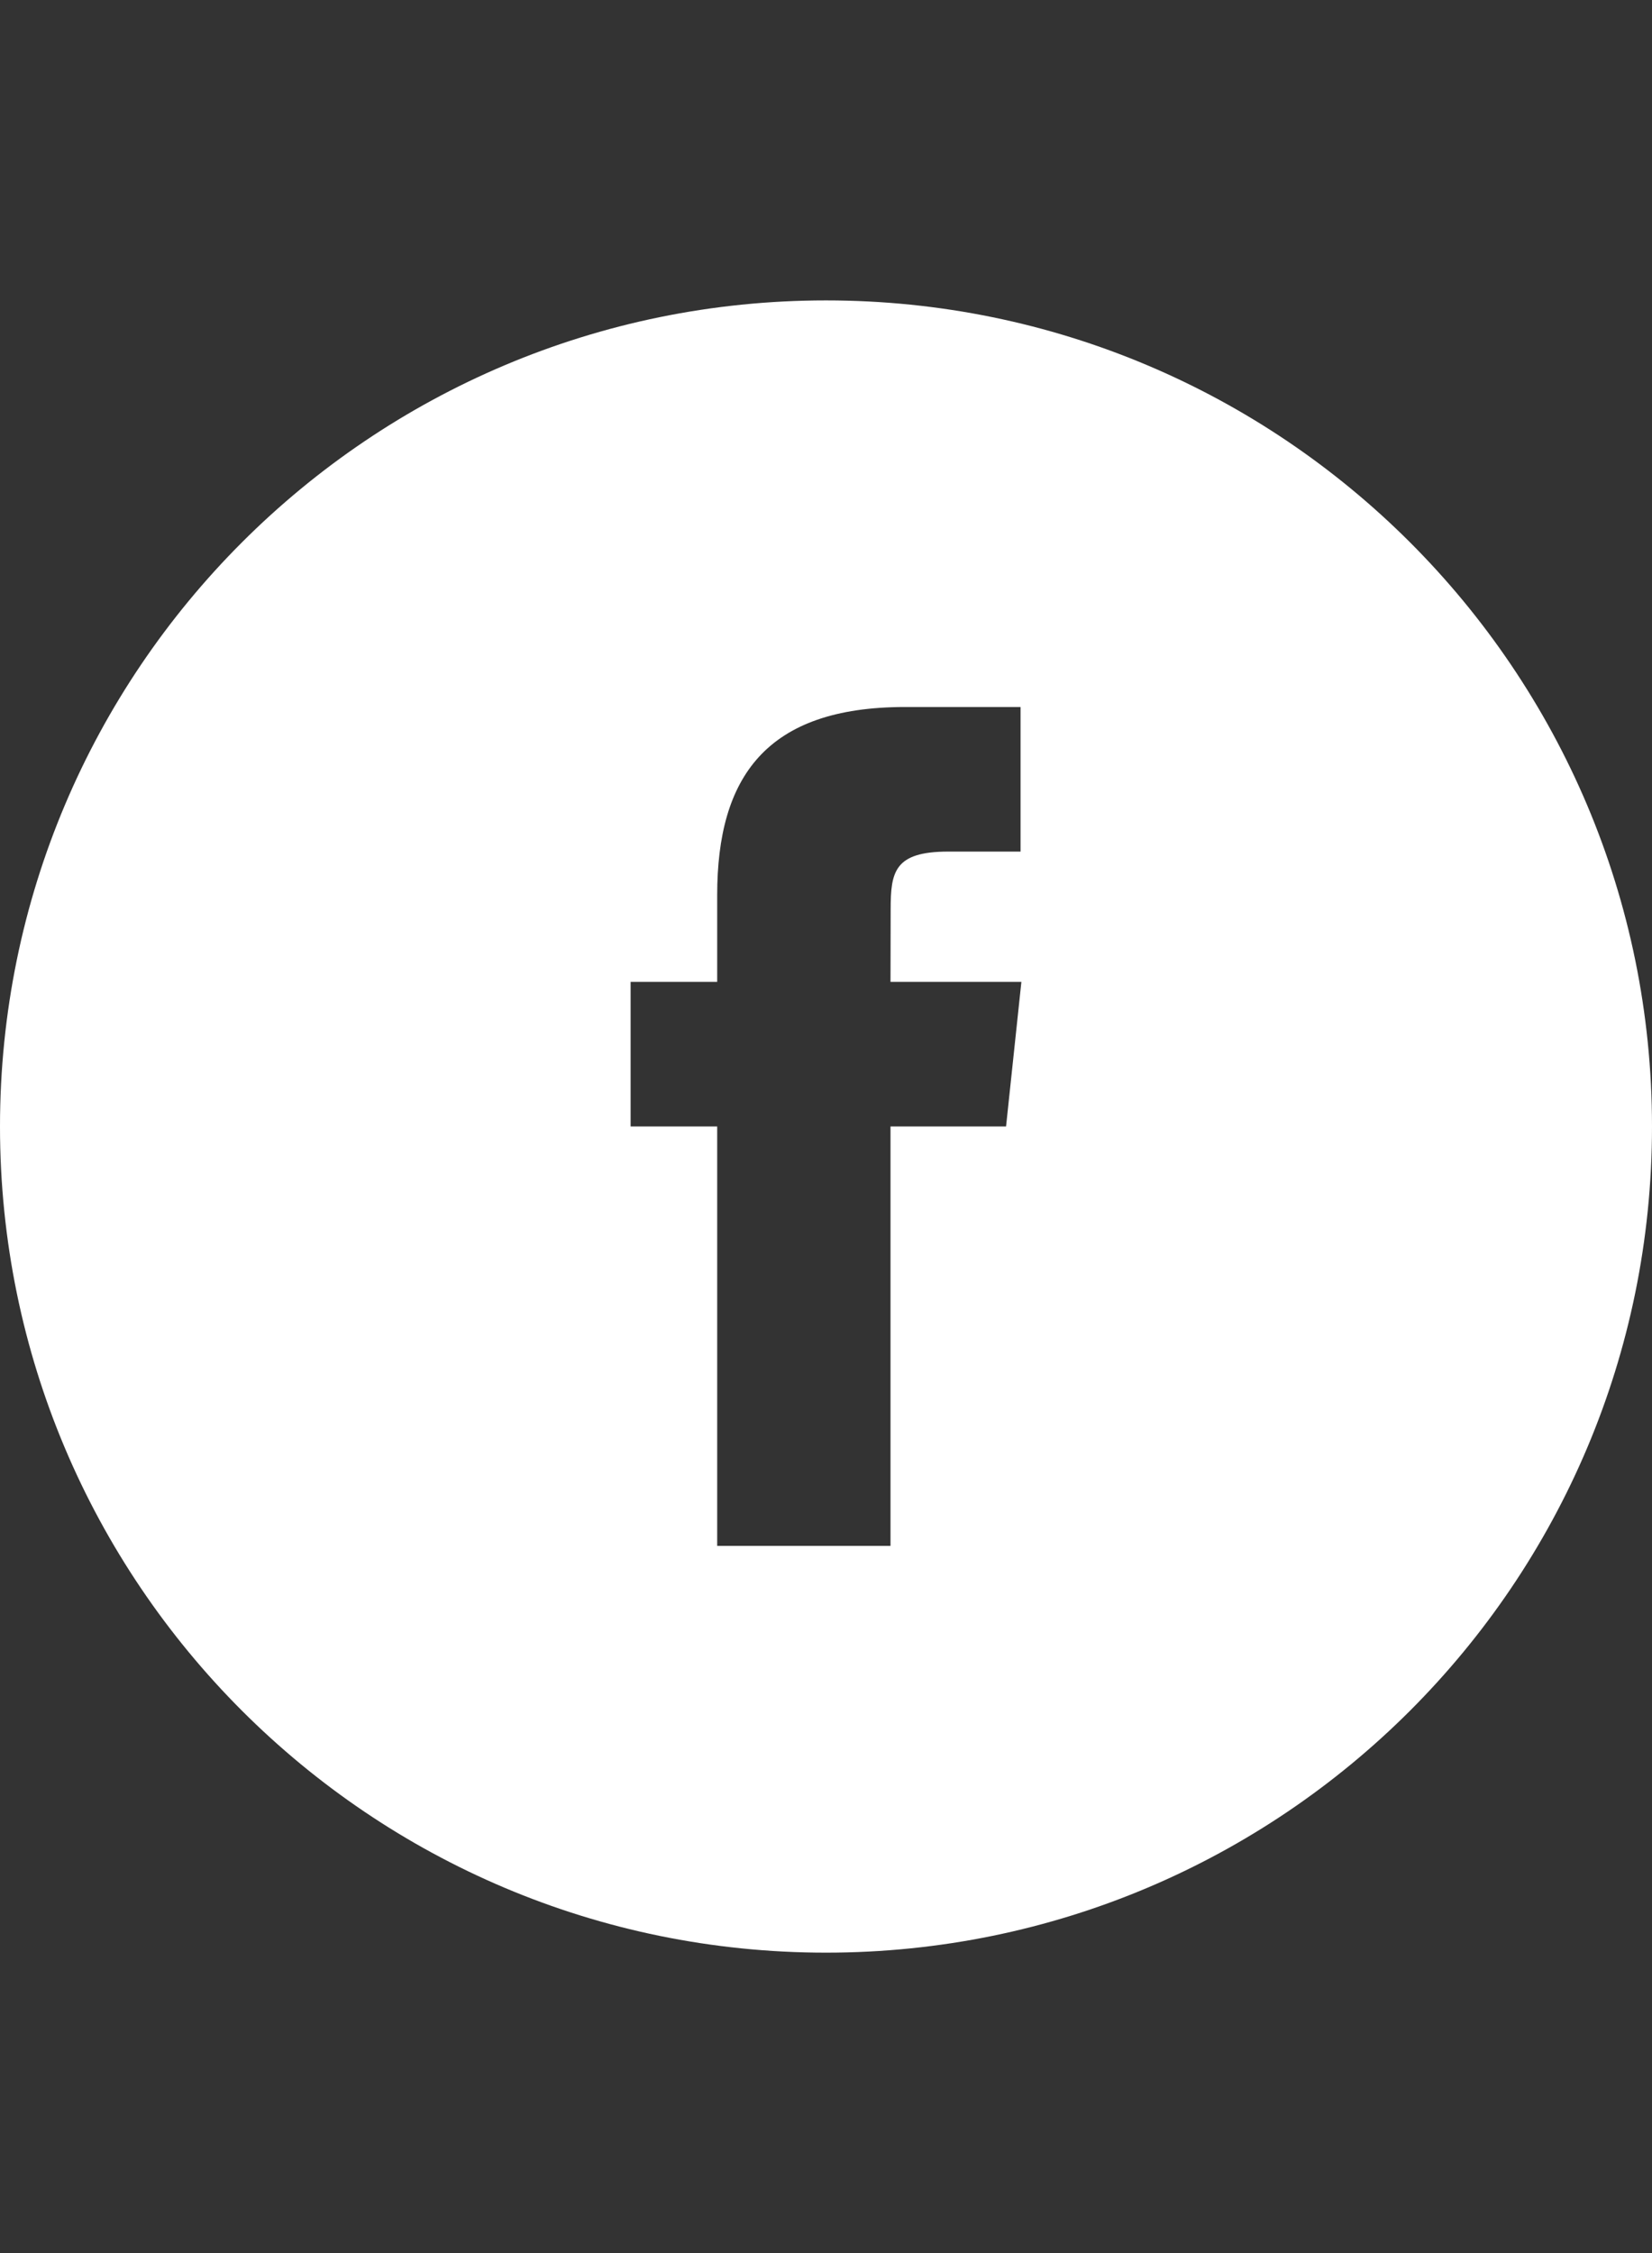 <?xml version="1.0" encoding="UTF-8"?>
<svg id="Layer_1" data-name="Layer 1" xmlns="http://www.w3.org/2000/svg" viewBox="0 0 220 300">
  <rect x="0" y="0" width="220" height="300" fill="#333333" stroke="none"/>
  <g id="OUTLINE_copy_2" data-name="OUTLINE copy 2">
    <path d="m110,40C49.25,40,0,89.25,0,150s49.25,110,110,110,110-49.25,110-110-49.25-110-110-110Zm23.98,109.99h-15.39v55.85h-23.08v-55.85h-11.53v-19.25h11.53v-11.56c0-15.7,6.51-25.04,25-25.04h15.4v19.25h-9.62c-7.2,0-7.68,2.7-7.68,7.71l-.02,9.64h17.43l-2.04,19.24Z" style="fill: #fff;"/>
  </g>
</svg>